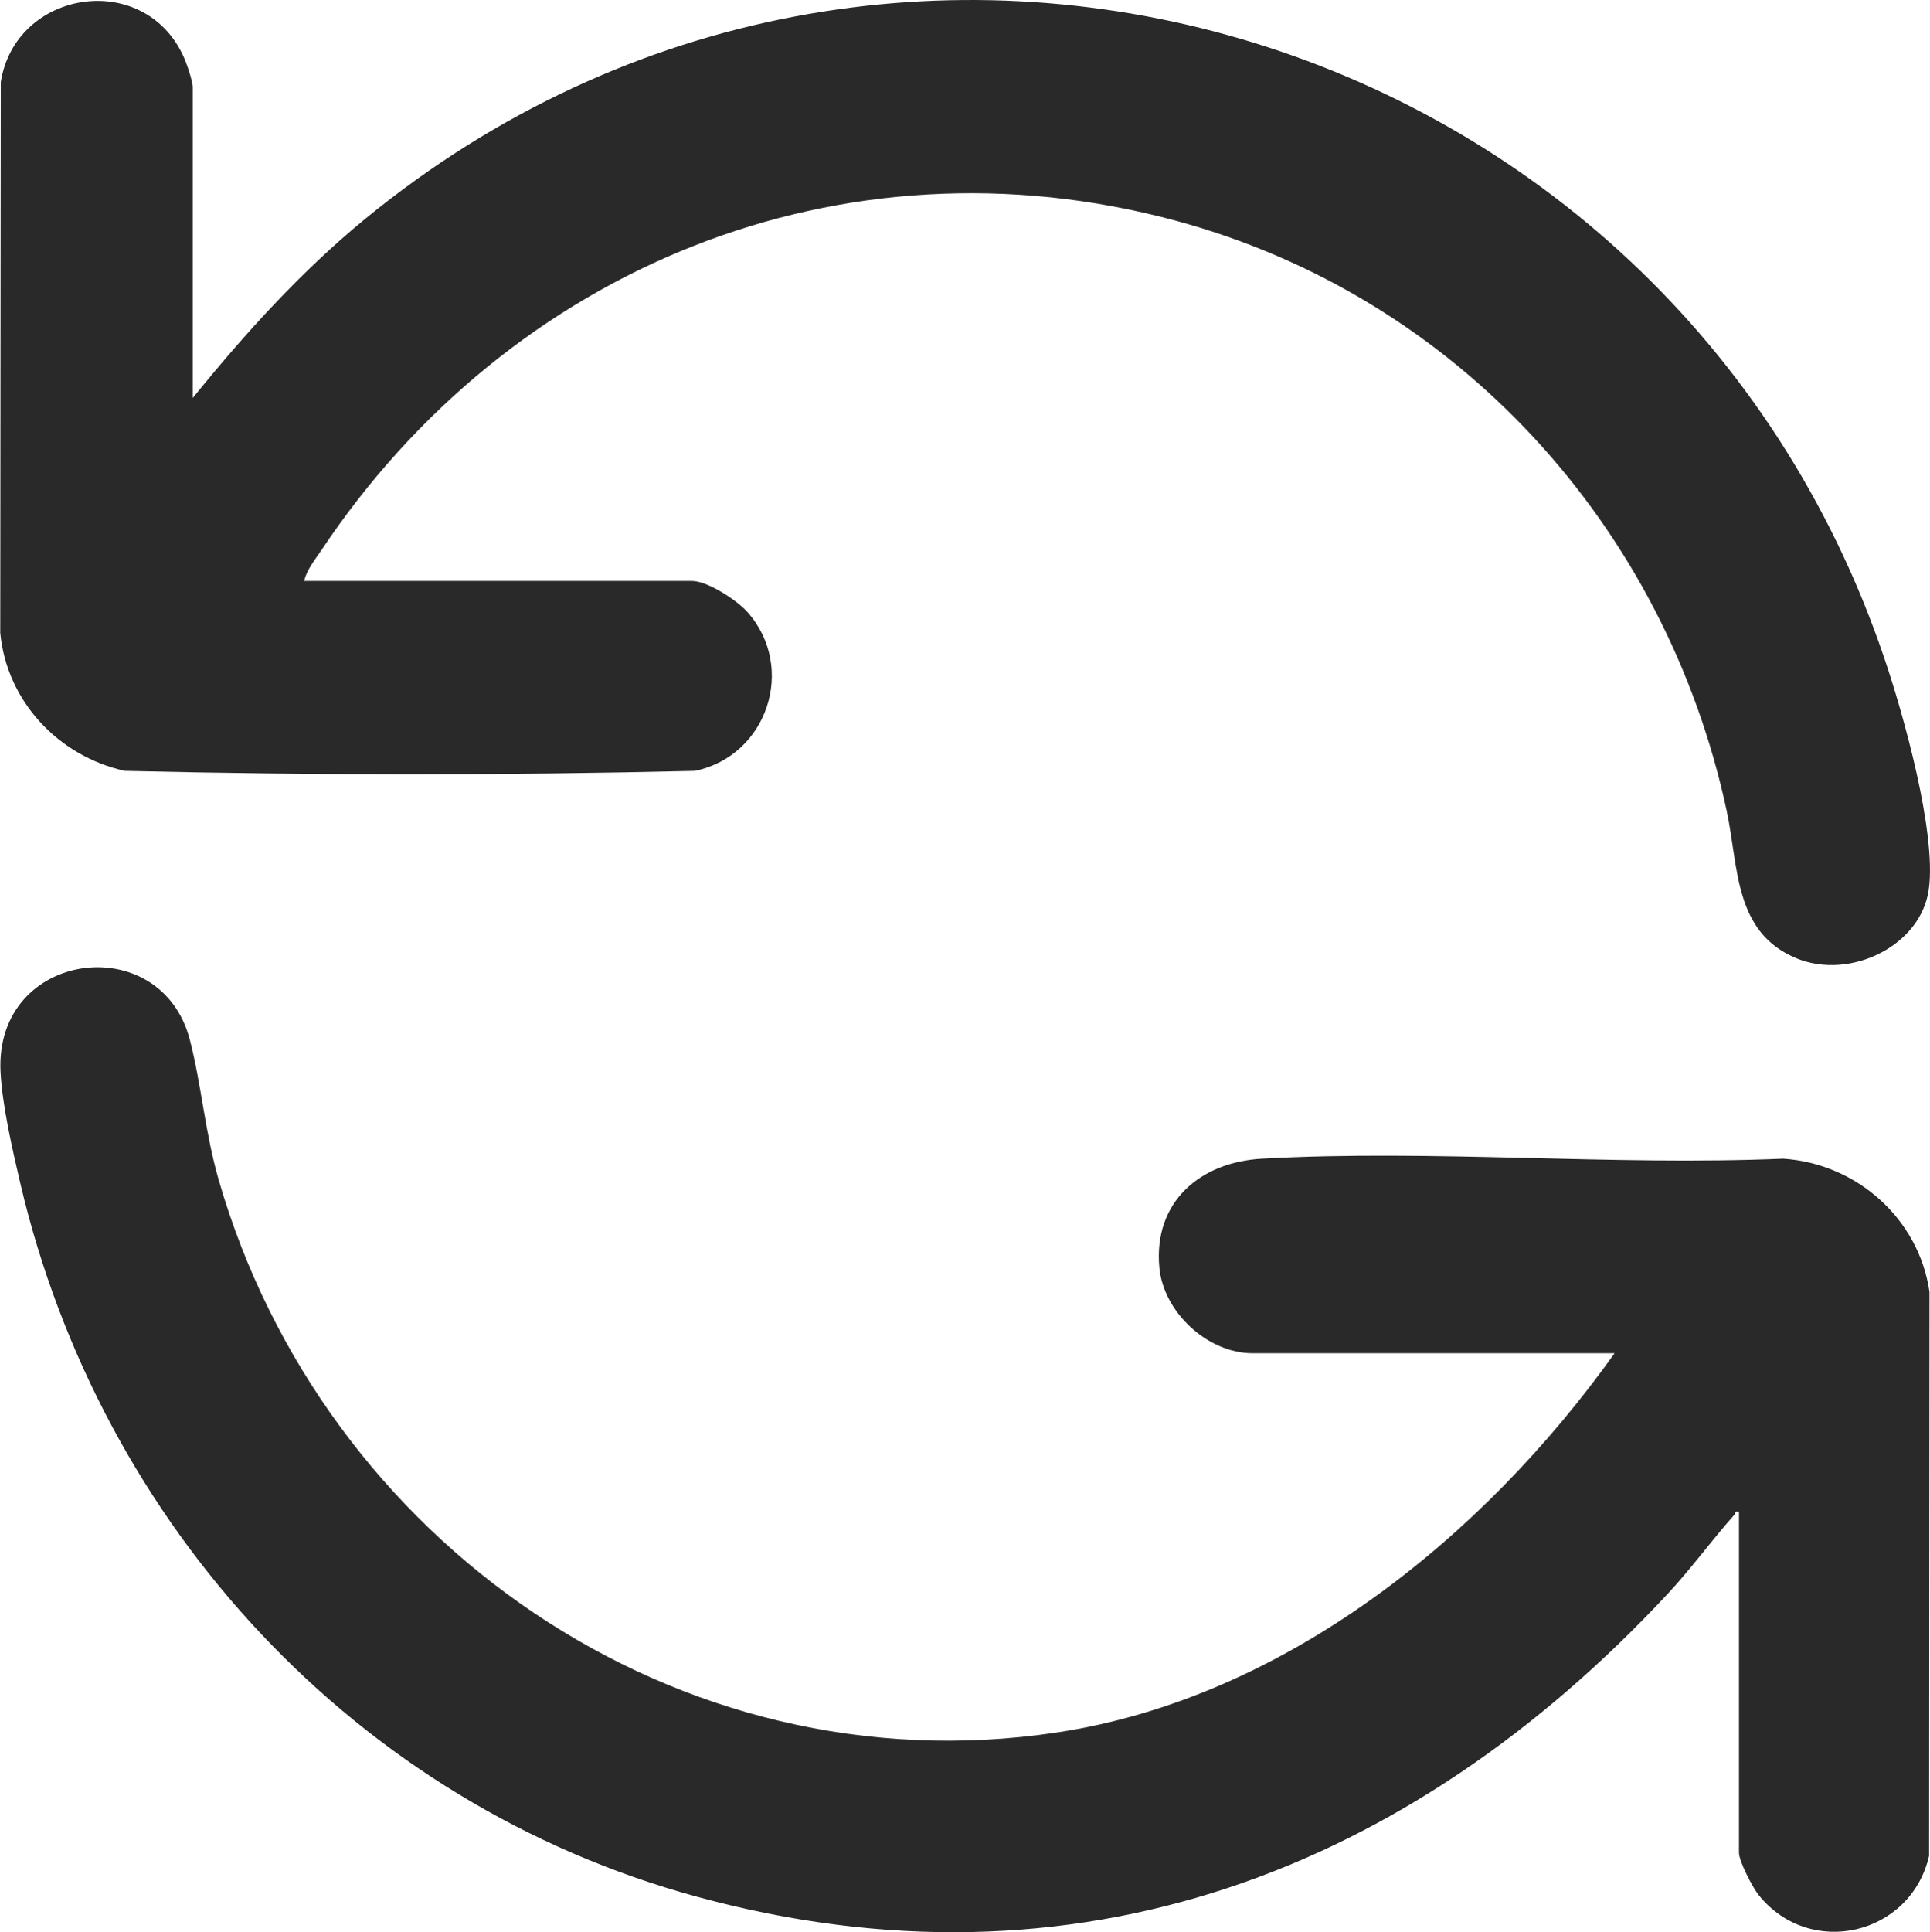<svg viewBox="0 0 149.63 149.75" xmlns="http://www.w3.org/2000/svg" data-name="Layer 2" id="Layer_2">
  <defs>
    <style>
      .cls-1 {
        fill: #292929;
      }
    </style>
  </defs>
  <g data-name="Layer 1" id="Layer_1-2">
    <g id="ytaSxM.tif">
      <g>
        <path d="M14.95,30.84c4.05-5,8.4-9.81,13.39-13.9C69-16.33,129.34,1.71,146.07,50.96c1.49,4.37,4.07,13.55,3.47,17.96s-6.12,7.07-10.26,5.36c-4.86-2.01-4.48-7.06-5.41-11.42-4.71-22.03-20.91-39.89-42.77-45.77-25.83-6.95-51.57,3.66-66.18,25.55-.49.73-1.15,1.54-1.34,2.39h30.07c1.21,0,3.51,1.51,4.31,2.42,3.81,4.32,1.52,11.14-4.08,12.3-14.7.35-29.51.35-44.21,0C4.52,58.6.53,54.36.02,49.06L.06,6.36C1.19-.77,11.07-2.36,14.19,4.3c.25.53.75,1.94.75,2.47v24.07Z" class="cls-1"></path>
        <path d="M125.14,104.89h-28.02c-3.51,0-6.93-3.19-7.24-6.66-.46-5.08,3.17-8.16,7.97-8.42,13.22-.73,27.11.56,40.4,0,5.7.38,10.51,4.64,11.34,10.32l-.03,43.72c-1.42,6.15-9.22,8-13.21,3.04-.47-.58-1.53-2.62-1.53-3.29v-26.41c-.35-.09-.25.09-.33.19-1.76,1.97-3.34,4.16-5.15,6.11-20.1,21.6-45.99,31.53-75.33,23.52-26.44-7.22-46.2-28.74-52.43-55.27-.6-2.57-1.42-6.1-1.54-8.7-.44-9.4,12.47-11.09,14.69-2.4.9,3.52,1.17,7.16,2.22,10.8,8.08,28.02,35.51,47.27,64.95,42.85,17.72-2.66,33.14-15.19,43.27-29.39Z" class="cls-1"></path>
      </g>
    </g>
  </g>
</svg>